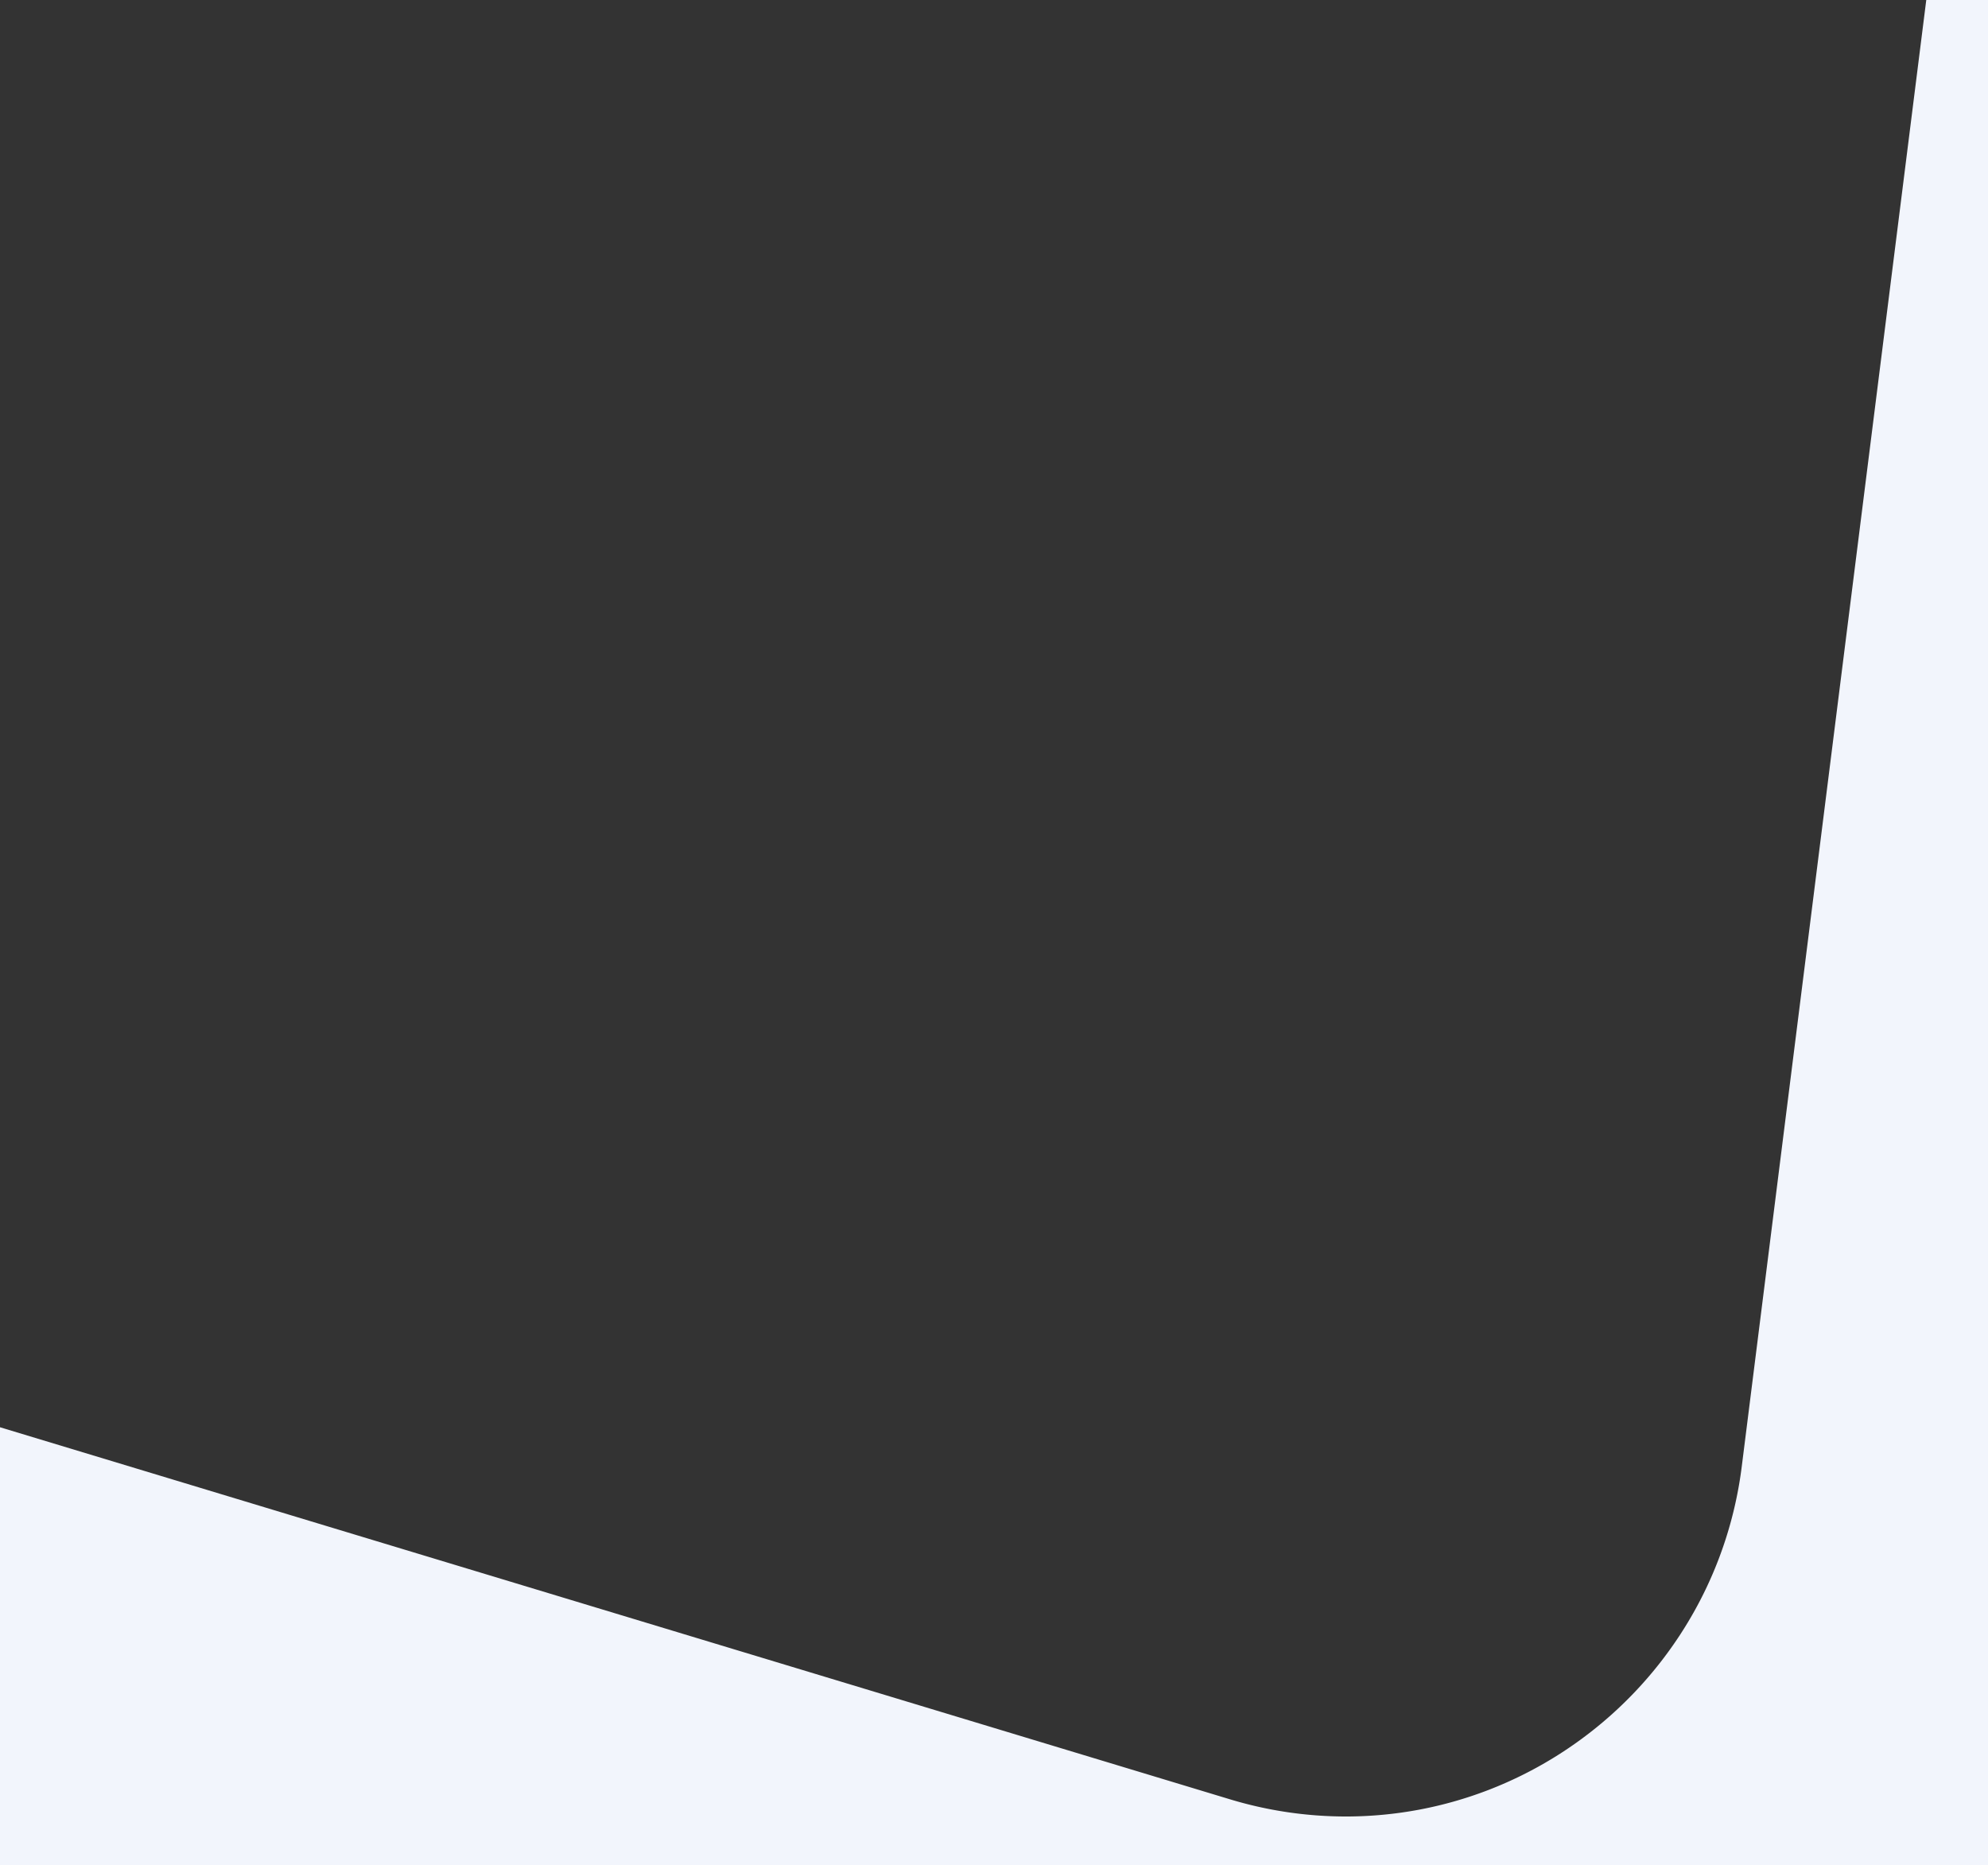 <svg xmlns="http://www.w3.org/2000/svg" width="1000" height="938.001" preserveAspectRatio="none"><rect width="100%" height="100%" fill="#333333" stroke="none"/><path data-name="page 2" d="M1000 938H0V717.834l618.515 187.069a201.591 201.591 0 0058.393 8.7c100.951 0 186.6-75.662 199.223-176L968.949.003H1000v938z" fill="#F2F5FC"/></svg>